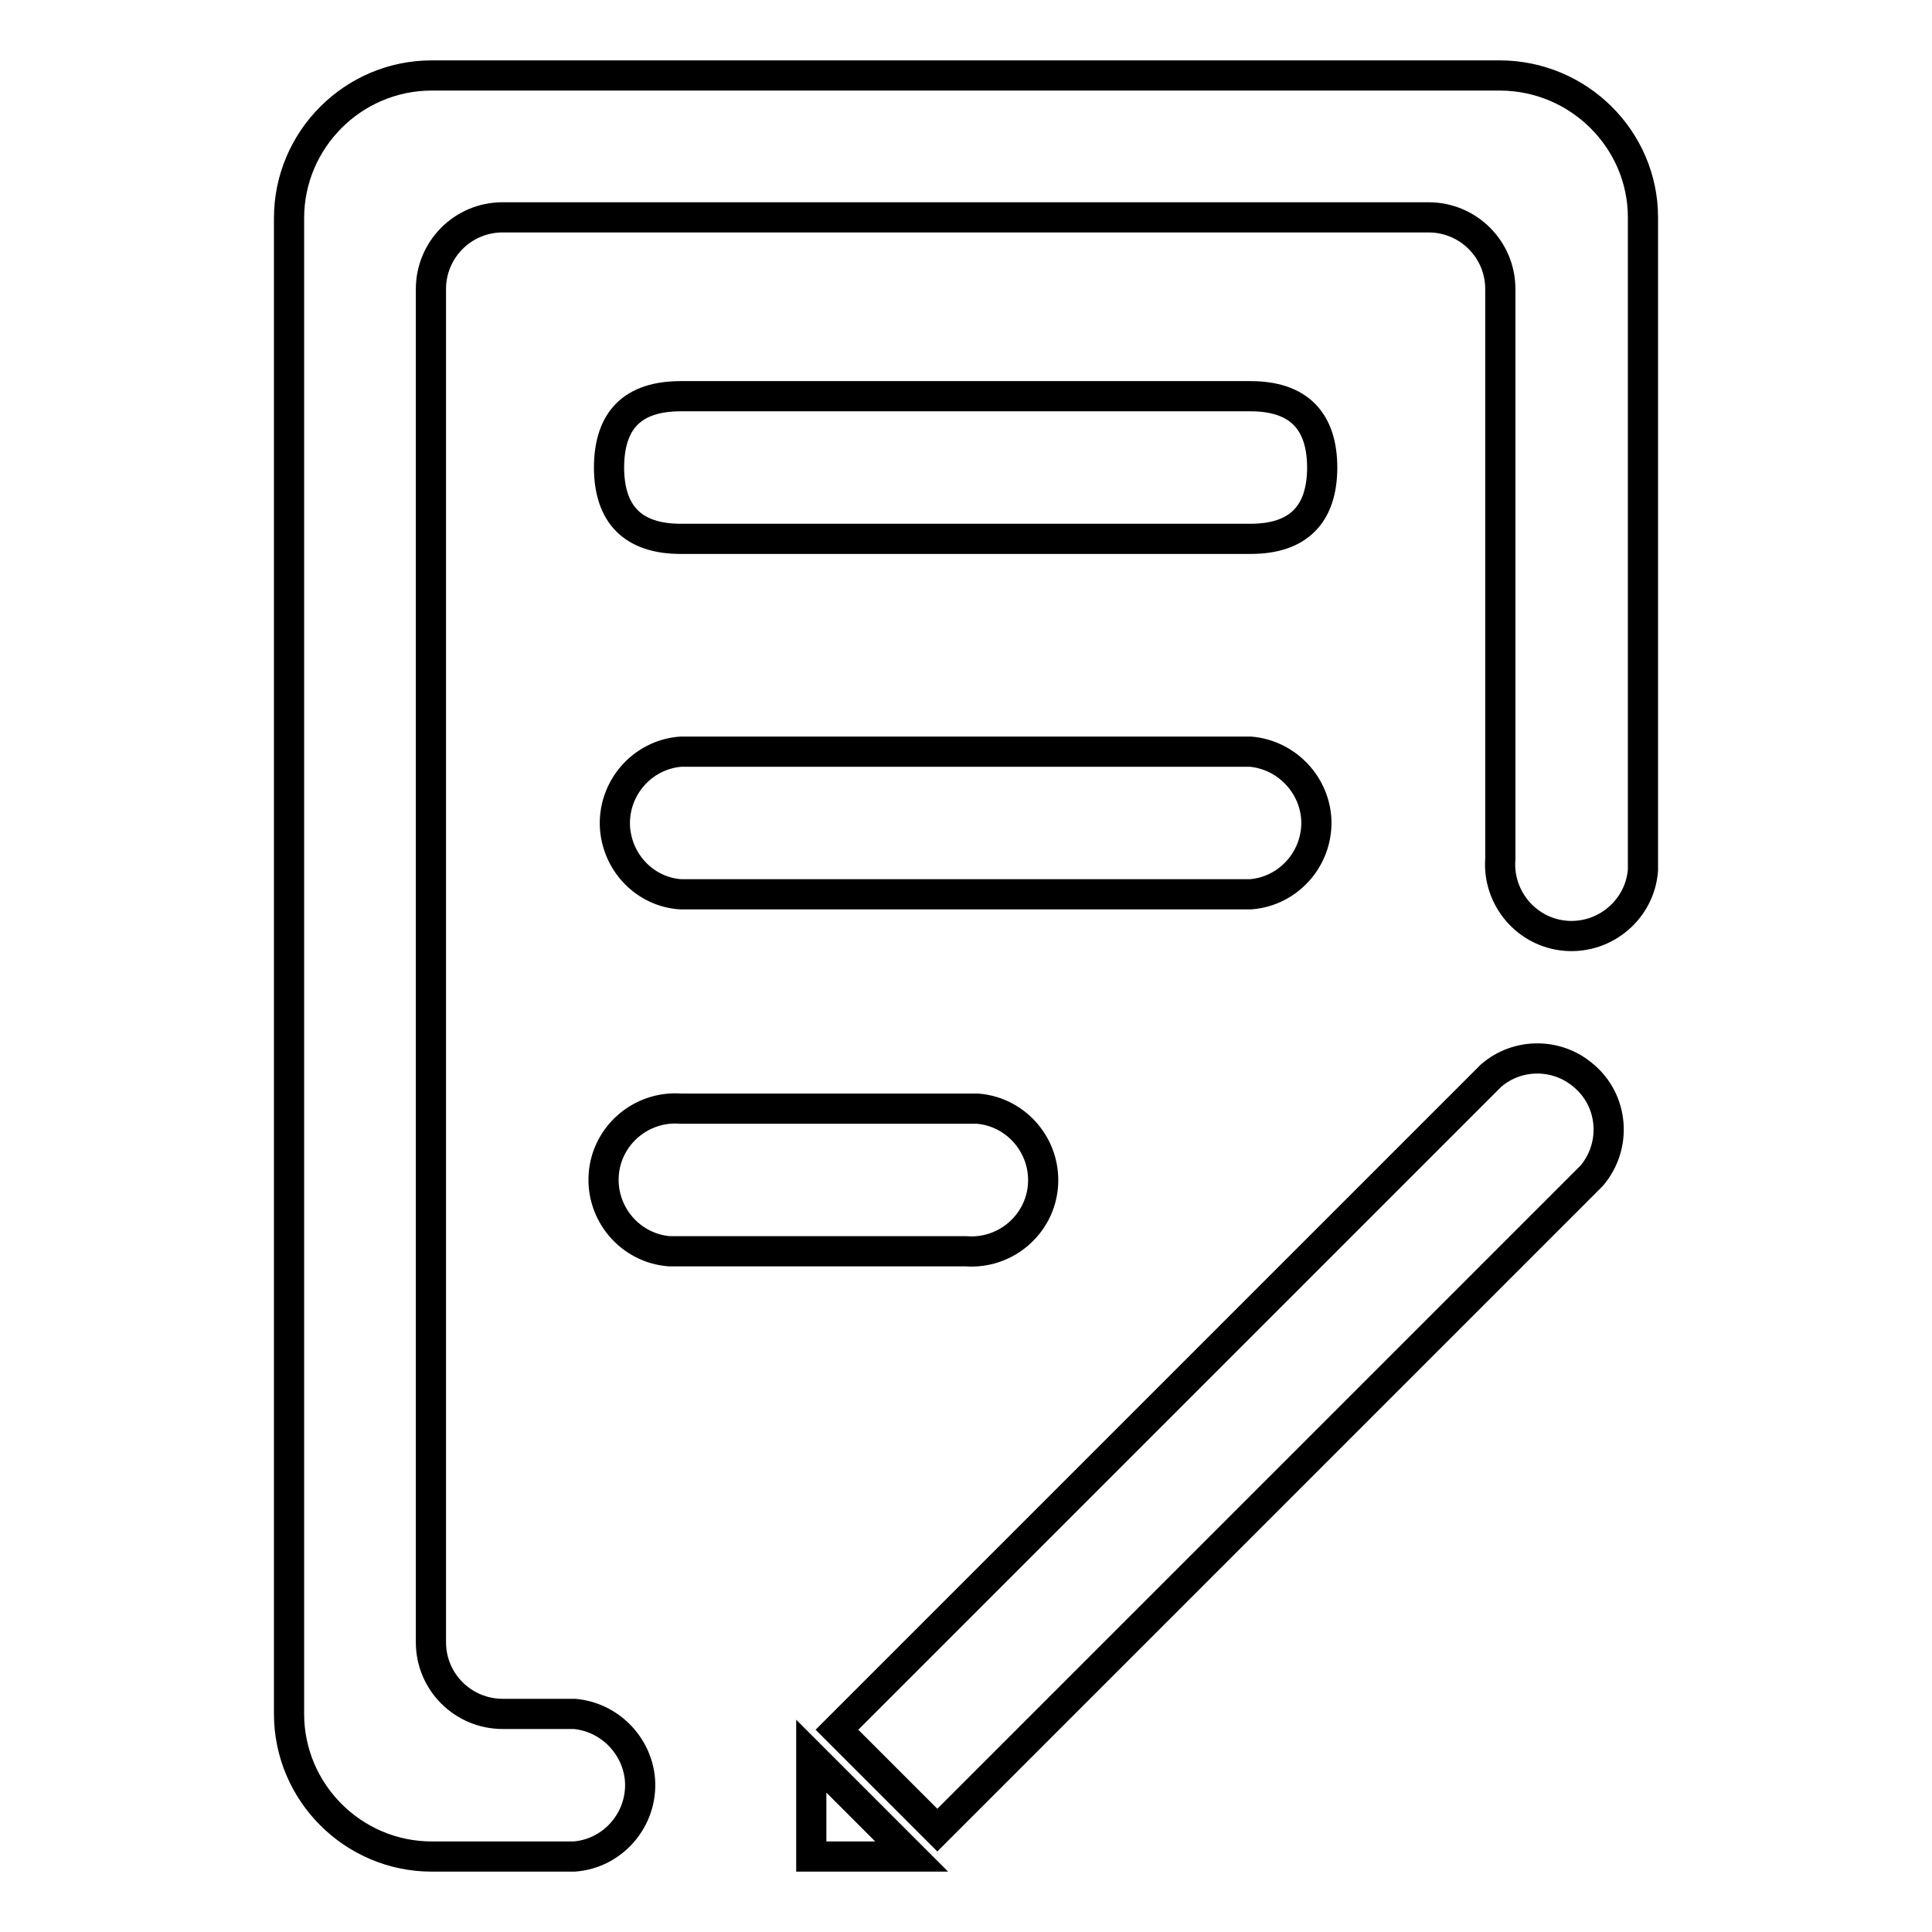 <?xml version="1.0" encoding="utf-8"?>
<!-- Svg Vector Icons : http://www.onlinewebfonts.com/icon -->
<!DOCTYPE svg PUBLIC "-//W3C//DTD SVG 1.1//EN" "http://www.w3.org/Graphics/SVG/1.1/DTD/svg11.dtd">
<svg version="1.1" xmlns="http://www.w3.org/2000/svg" xmlns:xlink="http://www.w3.org/1999/xlink" x="0px" y="0px" viewBox="0 0 256 256" enable-background="new 0 0 256 256" xml:space="preserve">
<g> <path stroke-width="4" fill-opacity="0" stroke="#000000"  d="M90.2,52.5h75.5c6.3,0,9.5,3.2,9.5,9.5v-0.1c0,6.3-3.2,9.5-9.5,9.5H90.2c-6.3,0-9.5-3.2-9.5-9.5V62 C80.7,55.6,83.9,52.5,90.2,52.5z M90.2,118.5h75.5c5.2-0.4,9.1-5,8.7-10.2c-0.4-4.6-4.1-8.3-8.7-8.7H90.2c-5.2,0.4-9.1,5-8.7,10.2 C81.9,114.5,85.6,118.2,90.2,118.5z M90.2,165.8H128c5.2,0.4,9.8-3.5,10.2-8.7c0.4-5.2-3.5-9.8-8.7-10.2c-0.5,0-1,0-1.5,0H90.2 c-5.2-0.4-9.8,3.5-10.2,8.7c-0.4,5.2,3.5,9.8,8.7,10.2C89.2,165.8,89.7,165.8,90.2,165.8z M198.7,10H57.2 c-10.4,0-18.9,8.5-18.9,18.9l0,0v198.2c0,10.4,8.5,18.9,18.9,18.9l0,0h18.9c5.2-0.4,9.1-5,8.7-10.2c-0.4-4.6-4.1-8.3-8.7-8.7h-9.5 c-5.2,0-9.5-4.2-9.5-9.5V38.3c0-5.2,4.2-9.5,9.5-9.5h122.7c5.2,0,9.5,4.2,9.5,9.5v75.5c-0.4,5.2,3.5,9.8,8.7,10.2 c5.2,0.4,9.8-3.5,10.2-8.7c0-0.5,0-1,0-1.5v-85C217.7,18.5,209.2,10,198.7,10C198.8,10,198.8,10,198.7,10z M197.6,142.5l-86.7,86.7 l13.3,13.3l86.7-86.7c3.4-4,2.9-10-1.1-13.3C206.3,139.5,201.1,139.5,197.6,142.5L197.6,142.5z M107.5,246h13.3l-13.3-13.3V246z"/></g>
</svg>